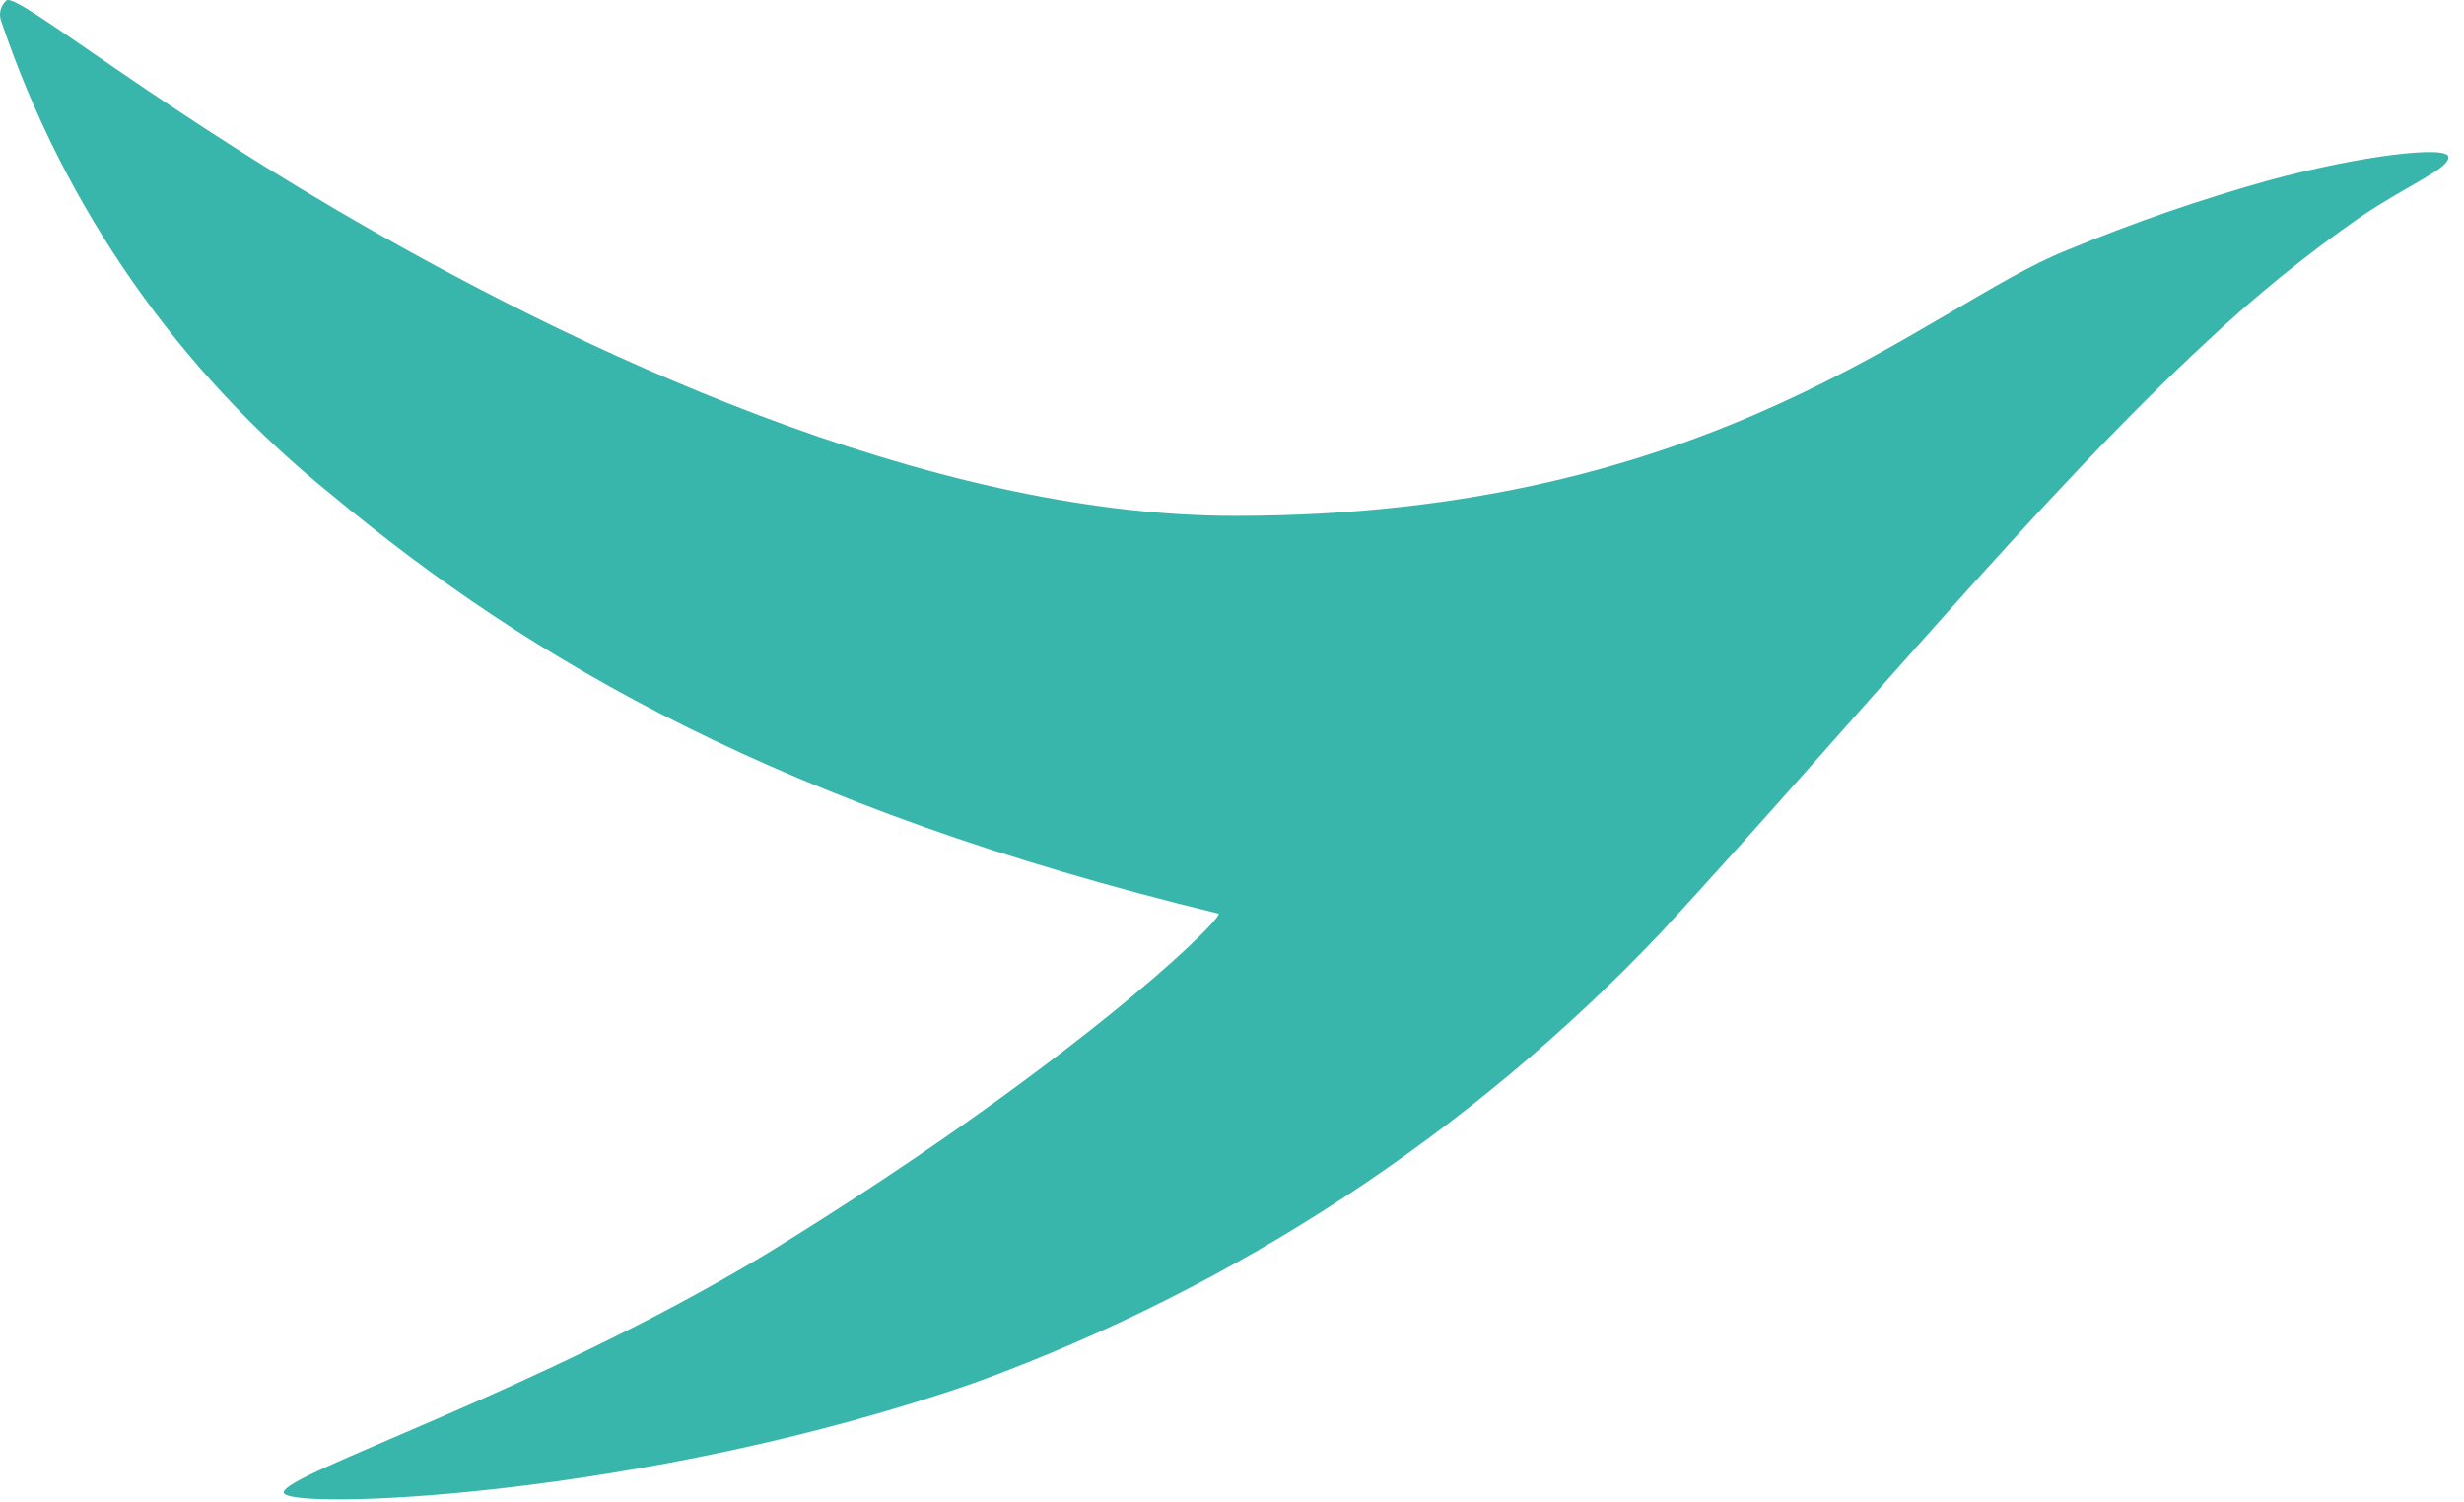 <svg xmlns="http://www.w3.org/2000/svg" width="41" height="25" viewBox="0 0 41 25">
    <g fill="none" fill-rule="evenodd">
        <g fill="#38b6ab">
            <g>
                <g>
                    <path d="M.111.004c.2-.1 2.22 1.57 5.44 3.46 4.05 2.38 9.87 5.12 15 5.12 8 0 11.53-3.5 13.84-4.42 1.092-.454 2.21-.841 3.35-1.16 1.54-.42 3-.59 3-.39 0 .2-.64.44-1.47 1-.9.626-1.752 1.318-2.55 2.07-2.74 2.53-5.82 6.29-9.09 9.84-3.172 3.34-7.074 5.9-11.4 7.48-5.52 1.93-11.51 2.14-11.51 1.83 0-.31 4.23-1.68 8-3.95 5.05-3.1 7.56-5.52 7.56-5.68-7.26-1.76-11.43-4.2-14.75-6.96C2.98 6.194 1.067 3.456.021.354-.027.23.01.09.111.004z" transform="translate(-127 -2707) translate(0 2642) translate(127 65)"/>
                </g>
            </g>
        </g>
    </g>
</svg>
